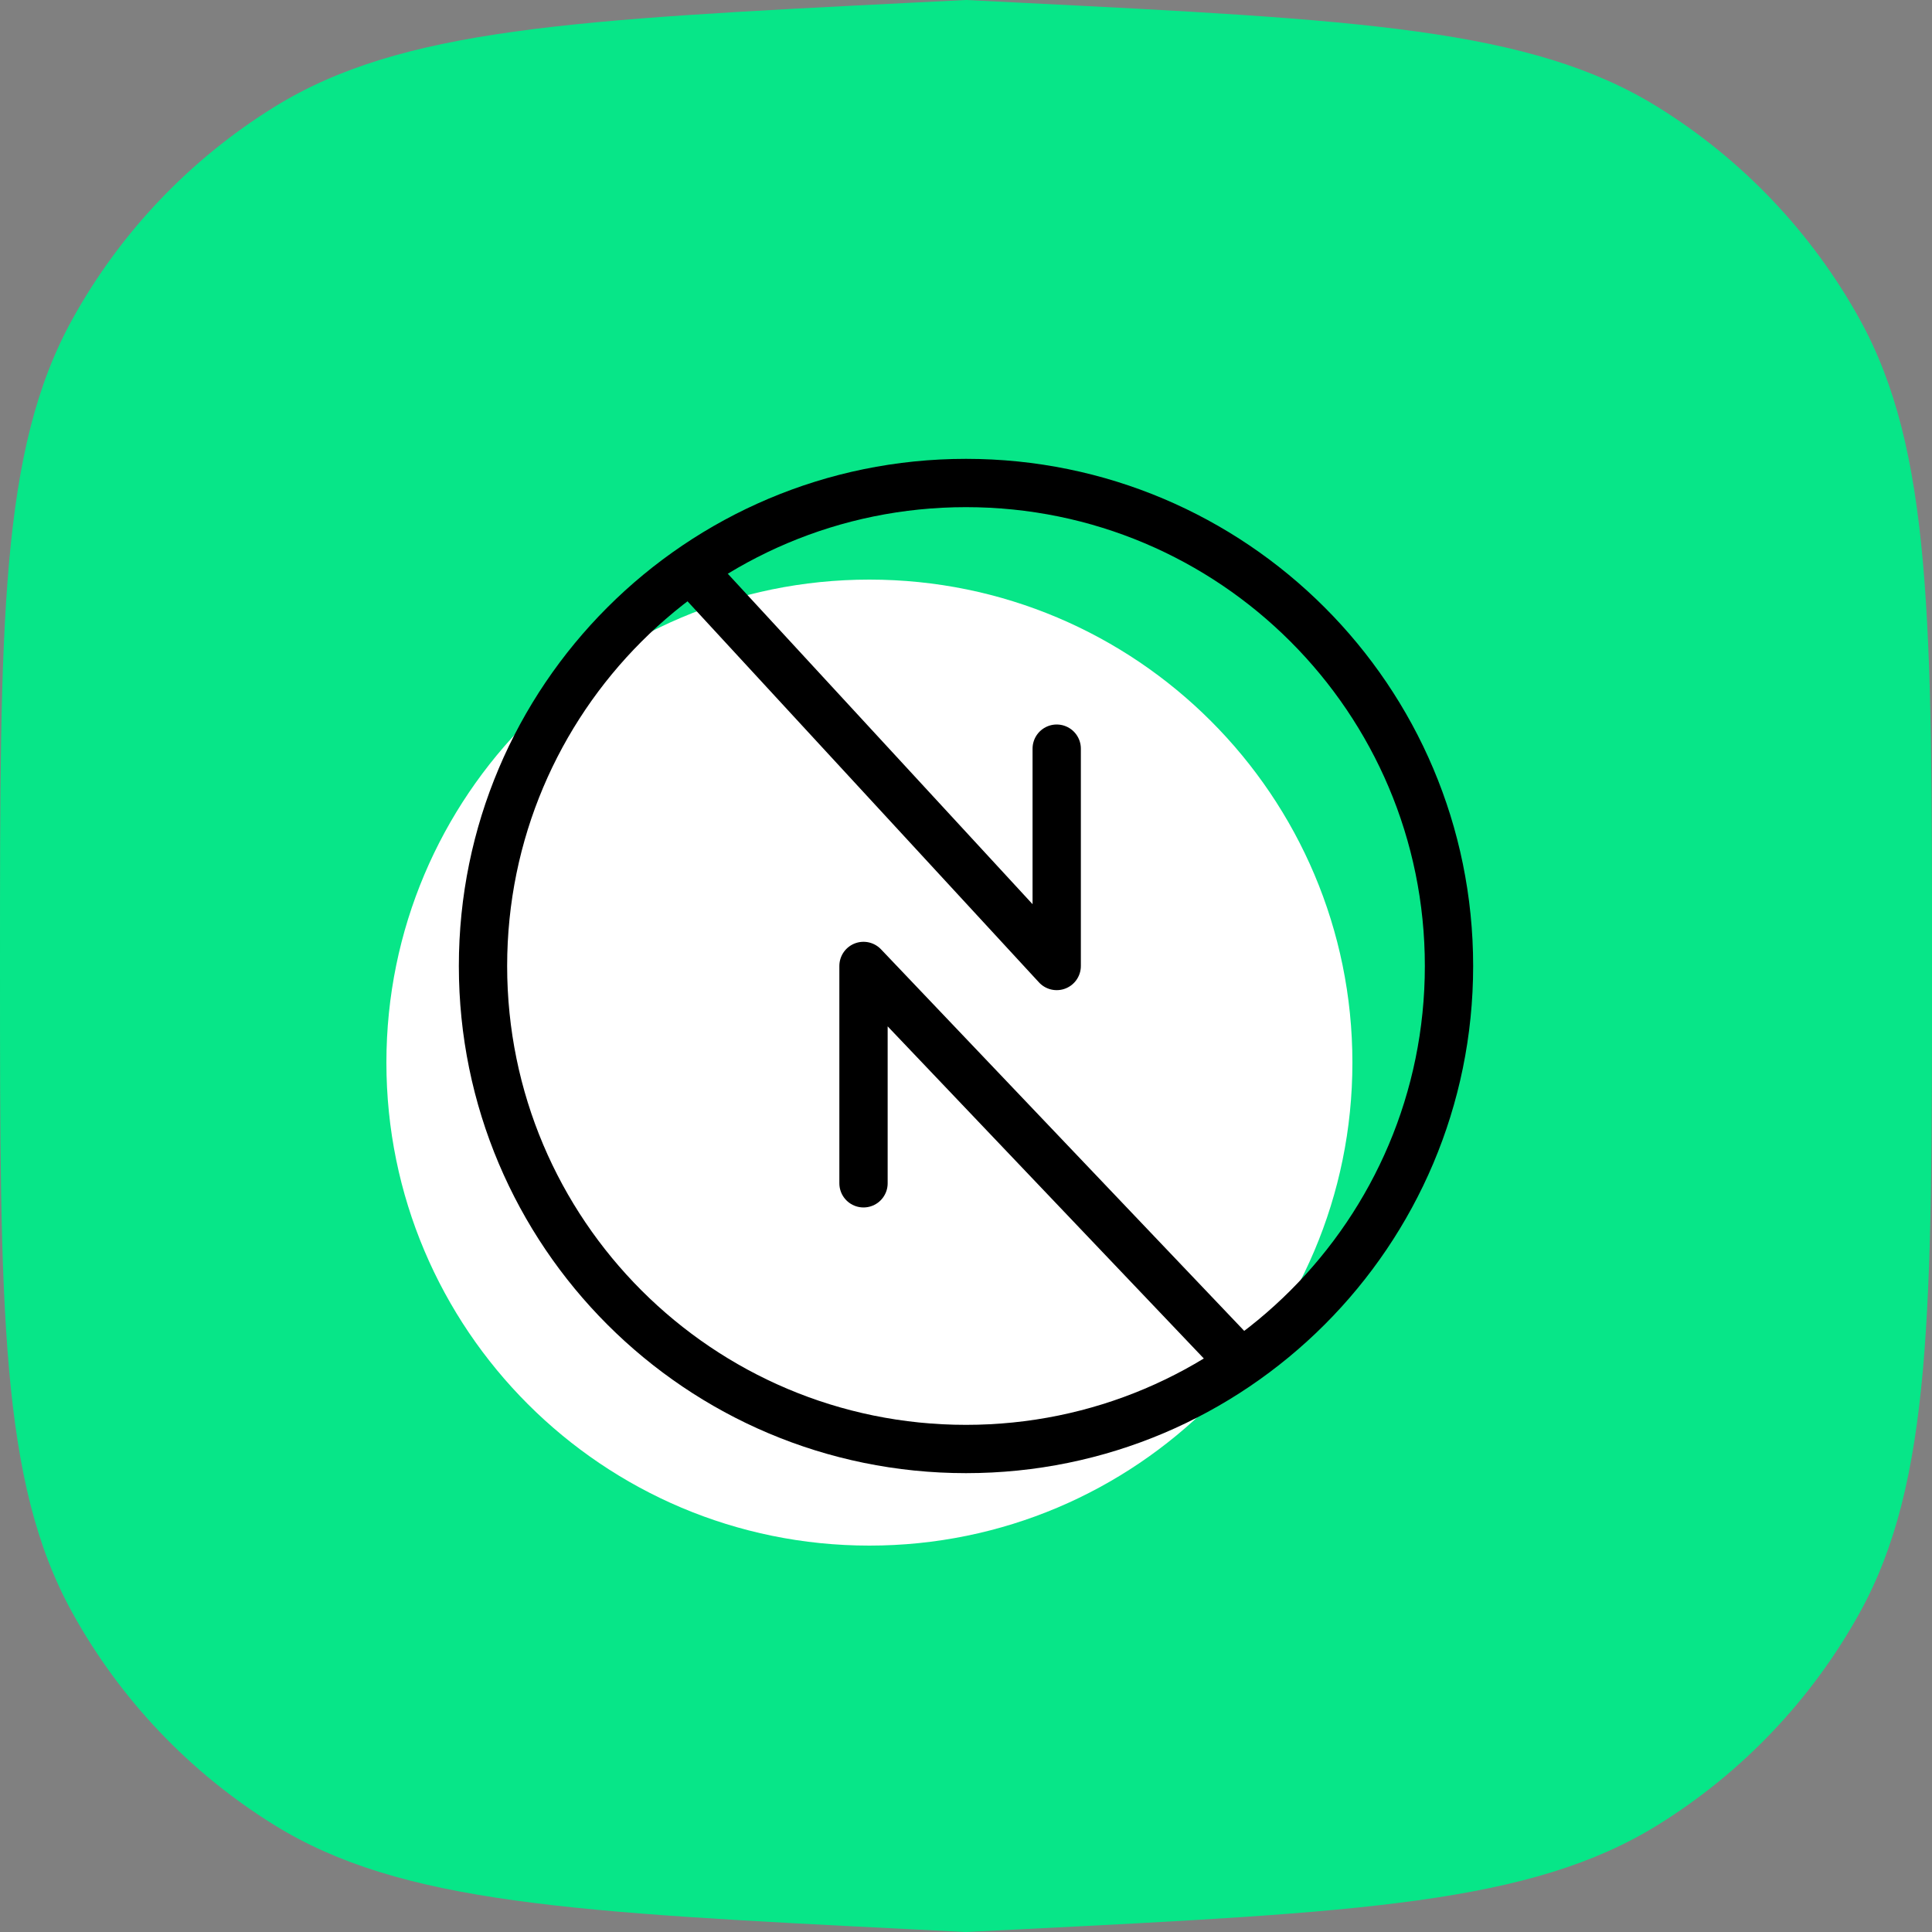 <svg width="40" height="40" viewBox="0 0 40 40" fill="none" xmlns="http://www.w3.org/2000/svg">
<rect x="0" y="0" width="40" height="40" fill="#808080" stroke="none"/>
<path d="M0 20C0 12.878 0 9.317 1.5 6.606C2.493 4.811 3.93 3.3 5.674 2.218C8.307 0.585 11.863 0.407 18.976 0.051L20 0L21.024 0.051C28.137 0.407 31.693 0.585 34.326 2.218C36.07 3.3 37.507 4.811 38.501 6.606C40 9.317 40 12.878 40 20C40 27.122 40 30.683 38.501 33.394C37.507 35.189 36.07 36.7 34.326 37.782C31.693 39.415 28.137 39.593 21.024 39.949L20 40L18.976 39.949C11.863 39.593 8.307 39.415 5.674 37.782C3.93 36.7 2.493 35.189 1.5 33.394C0 30.683 0 27.122 0 20Z" fill="#07E688"/>
<path d="M18 32C23.523 32 28 27.523 28 22C28 16.477 23.523 12 18 12C12.477 12 8 16.477 8 22C8 27.523 12.477 32 18 32Z" fill="white"/>
<path d="M20 30C25.523 30 30 25.523 30 20C30 14.477 25.523 10 20 10C14.477 10 10 14.477 10 20C10 25.523 14.477 30 20 30Z" stroke="black"/>
<path d="M14.5 12L21.878 20V15.5M25.378 27.878L17.878 19.999V24.499" stroke="black" stroke-linecap="round" stroke-linejoin="round"/>
</svg>
